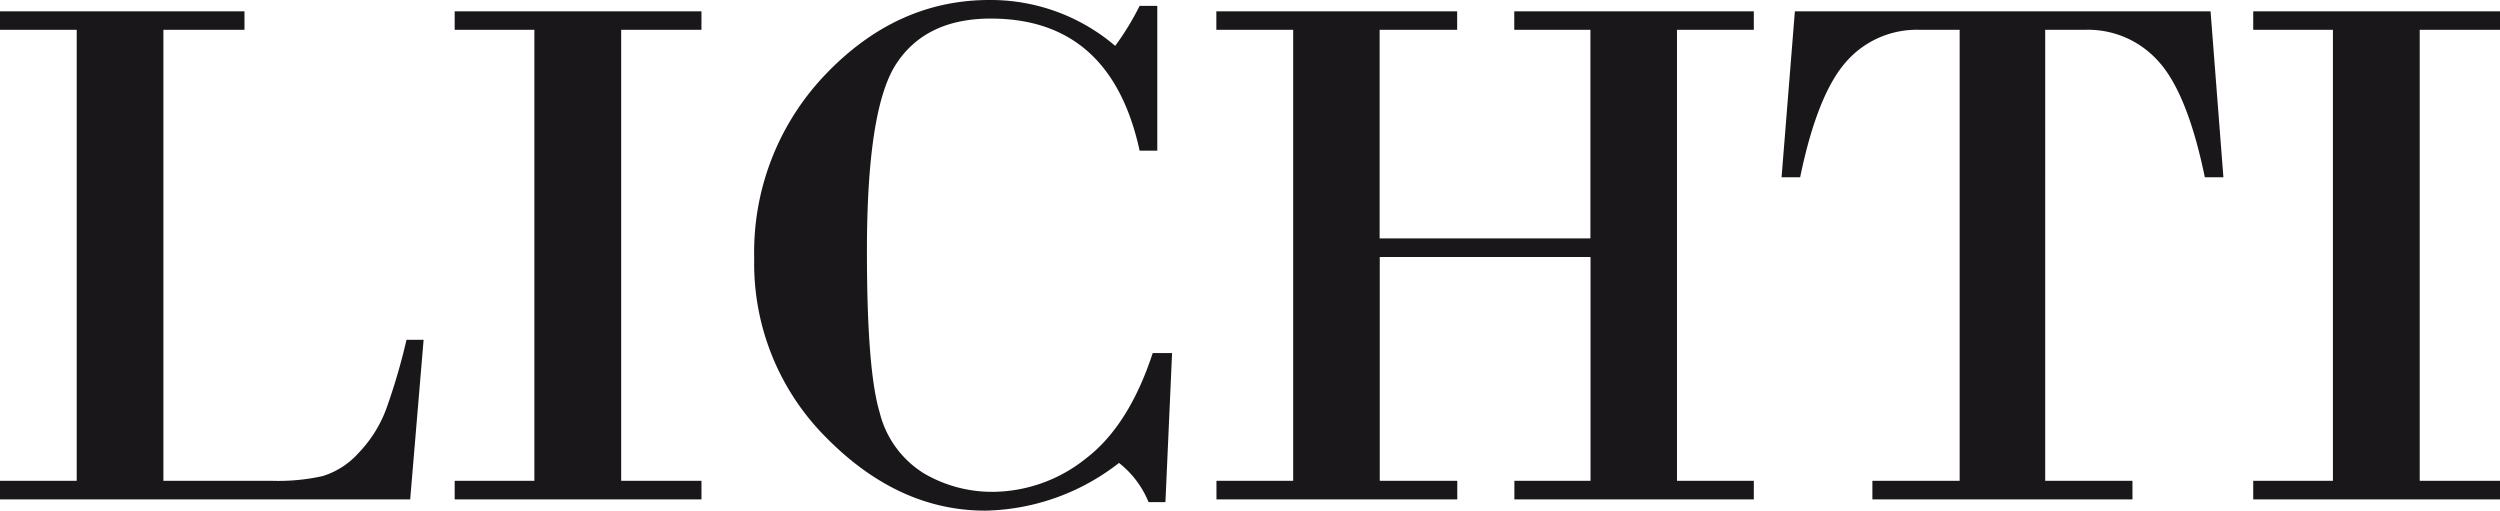<svg id="Ebene_1" data-name="Ebene 1" xmlns="http://www.w3.org/2000/svg" viewBox="0 0 218.01 44.53"><defs><style>.cls-1{fill:#1a171b;}</style></defs><path class="cls-1" d="M14.48,2.88V42.21H24a17.85,17.85,0,0,0,4.35-.41,6.91,6.91,0,0,0,3.13-2A11.15,11.15,0,0,0,33.89,36a54,54,0,0,0,1.79-6.09h1.49L36,43.83H.23V42.21H6.92V2.88H.23V1.27H21.55V2.88Z" transform="translate(-0.23 -0.28)"/><path class="cls-1" d="M46.83,42.21V2.88H39.88V1.27H61.4V2.88h-7V42.21h7v1.62H39.88V42.21Z" transform="translate(-0.23 -0.28)"/><path class="cls-1" d="M101.15.79V13.42H99.61Q97.1,1.9,86.63,1.9,81,1.9,78.41,5.81T75.83,22.25q0,10.31,1.11,14a8.69,8.69,0,0,0,3.86,5.31,11.75,11.75,0,0,0,6,1.61,13.11,13.11,0,0,0,8.09-2.88q3.78-2.87,5.86-9.22h1.69l-.58,13h-1.47a8.32,8.32,0,0,0-2.58-3.42,19.51,19.51,0,0,1-11.66,4.16q-7.59,0-13.88-6.38A21.45,21.45,0,0,1,66,22.82a22.41,22.41,0,0,1,6.17-16Q78.38.29,86.48.28a16.74,16.74,0,0,1,11,4A23.67,23.67,0,0,0,99.61.79Z" transform="translate(-0.23 -0.28)"/><path class="cls-1" d="M113,42.21V2.88h-6.7V1.27h21V2.88h-6.76V21.07h18.38V2.88h-6.64V1.27h20.89V2.88h-6.7V42.21h6.7v1.62H132.29V42.21h6.64V22.69H120.55V42.21h6.76v1.62h-21V42.21Z" transform="translate(-0.23 -0.28)"/><path class="cls-1" d="M156.75,1.27H193l1.12,14.47h-1.62q-1.5-7.27-4-10.06a8.22,8.22,0,0,0-6.46-2.8h-3.46V42.21h7.61v1.62H163.51V42.21h7.61V2.88h-3.46a8.18,8.18,0,0,0-6.45,2.8c-1.65,1.86-3,5.21-4,10.06h-1.62Z" transform="translate(-0.23 -0.28)"/><path class="cls-1" d="M203.67,42.21V2.88h-6.95V1.27h21.52V2.88h-7V42.21h7v1.62H196.72V42.21Z" transform="translate(-0.23 -0.28)"/></svg>